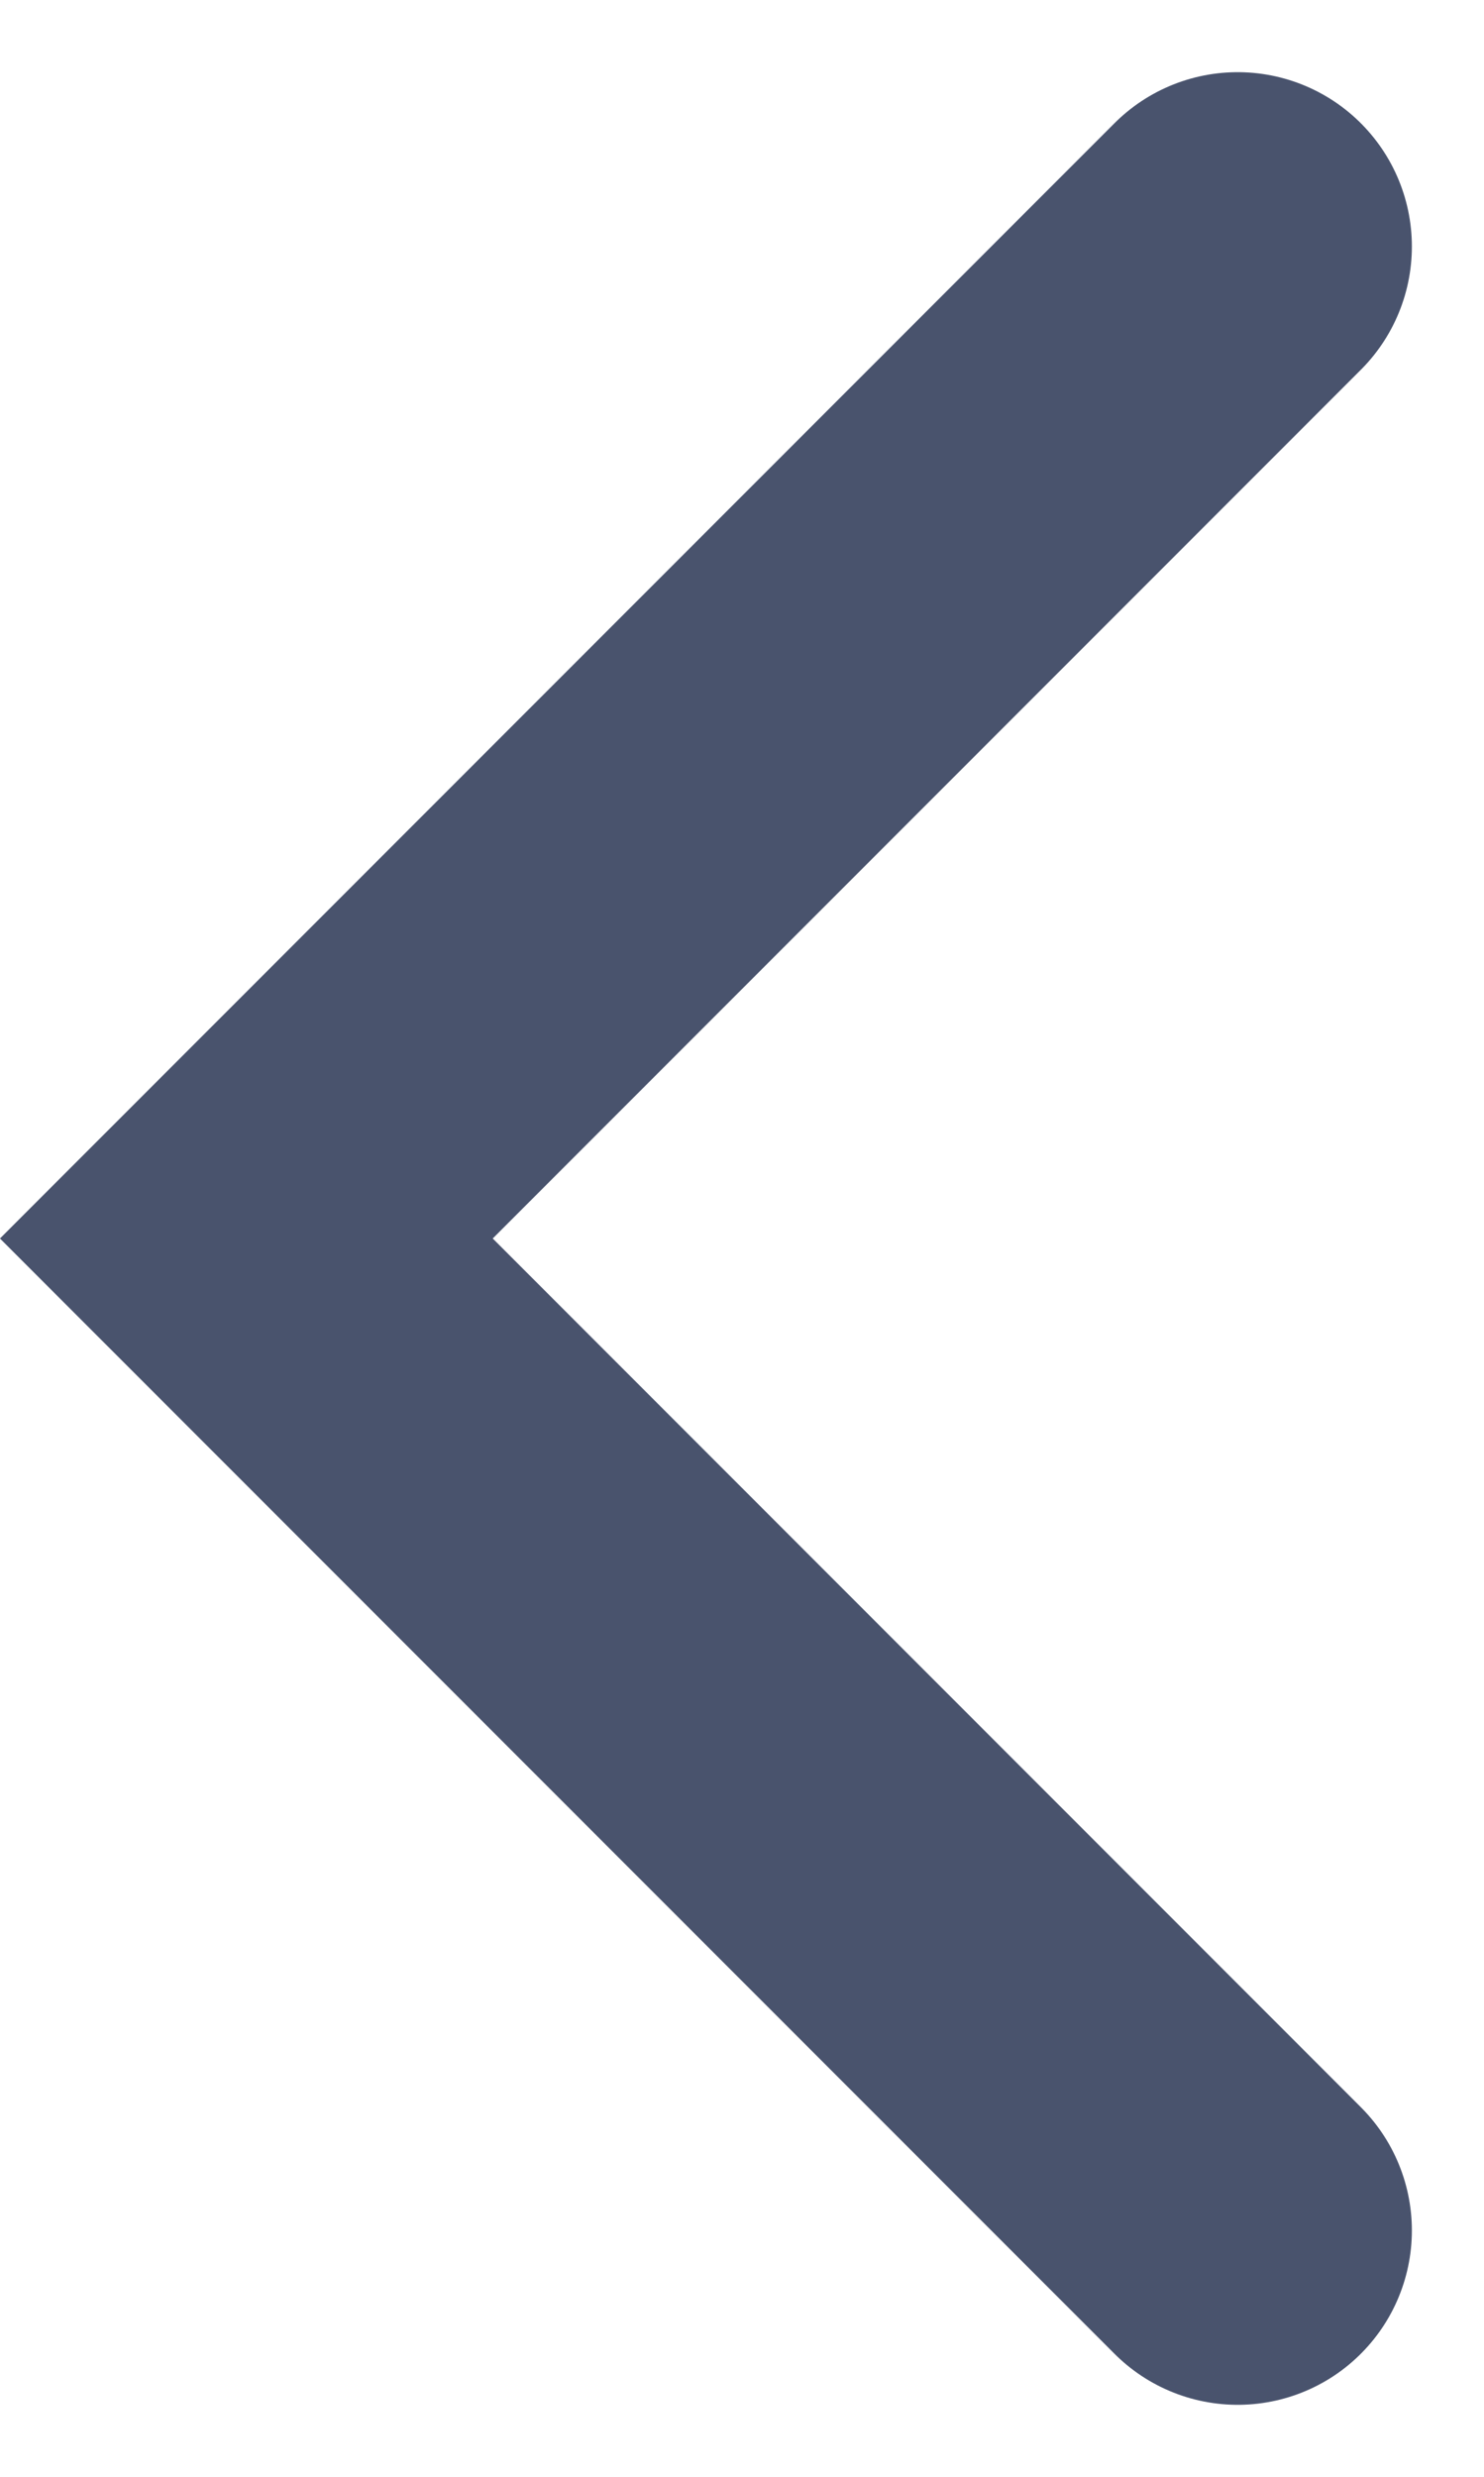 <svg xmlns="http://www.w3.org/2000/svg" width="4.259" height="7.104" viewBox="0 0 4.259 7.104">
  <path id="SPRPL_BSAF_IP_back" d="M25.866,356.138l-2.845,2.845,2.845,2.845" transform="translate(-22.314 -355.431)" fill="none" stroke="#49536d" stroke-linecap="round" stroke-width="1"/>
</svg>
